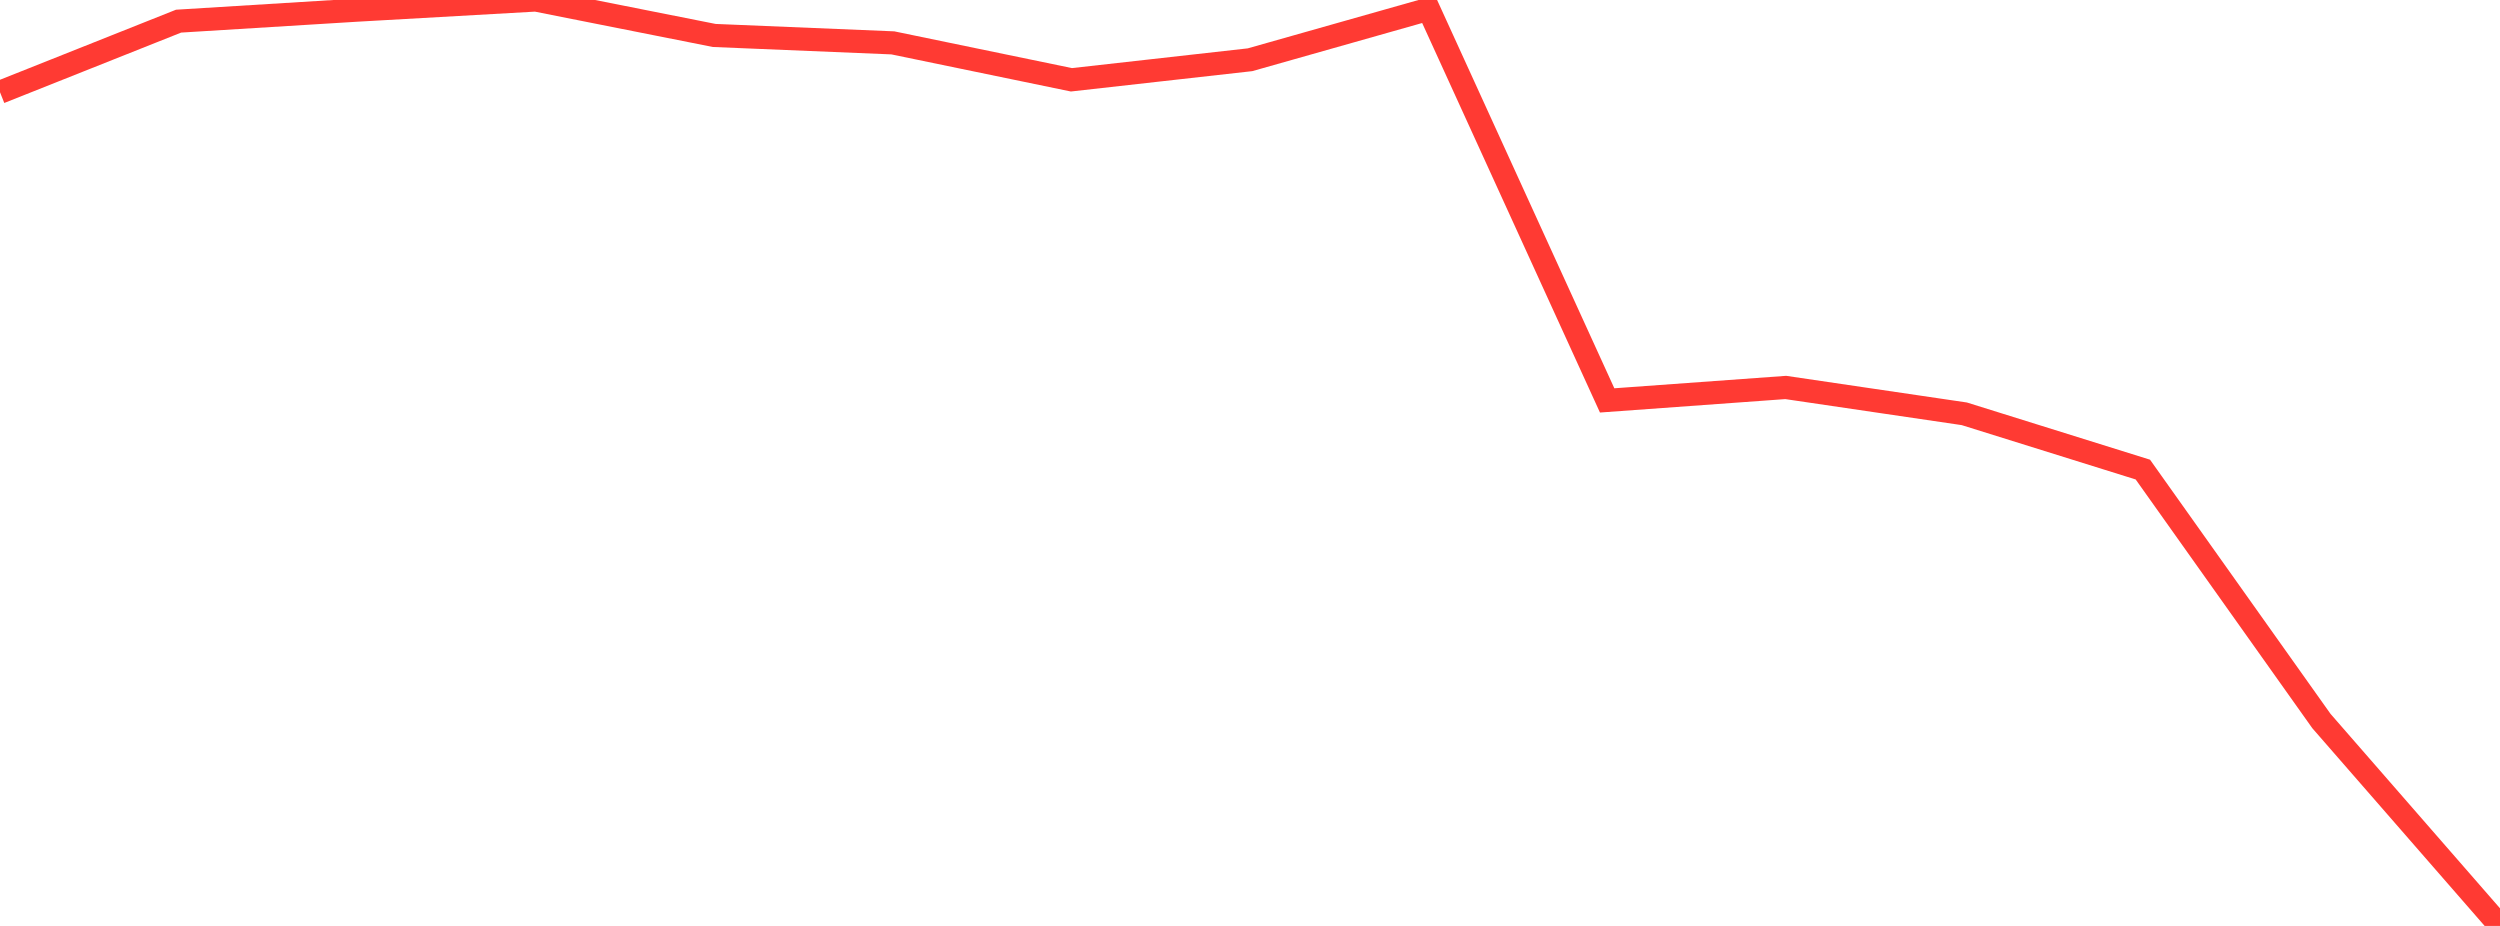 <?xml version="1.0" standalone="no"?>
<!DOCTYPE svg PUBLIC "-//W3C//DTD SVG 1.1//EN" "http://www.w3.org/Graphics/SVG/1.1/DTD/svg11.dtd">

<svg width="135" height="50" viewBox="0 0 135 50" preserveAspectRatio="none" 
  xmlns="http://www.w3.org/2000/svg"
  xmlns:xlink="http://www.w3.org/1999/xlink">


<polyline points="0.0, 4.98 9.643, 1.142 19.286, 0.547 28.929, 0.0 38.571, 1.915 48.214, 2.315 57.857, 4.309 67.5, 3.227 77.143, 0.495 86.786, 21.622 96.429, 20.923 106.071, 22.345 115.714, 25.357 125.357, 38.936 135.0, 50.0" fill="none" stroke="#ff3a33" stroke-width="1.25"/>

</svg>